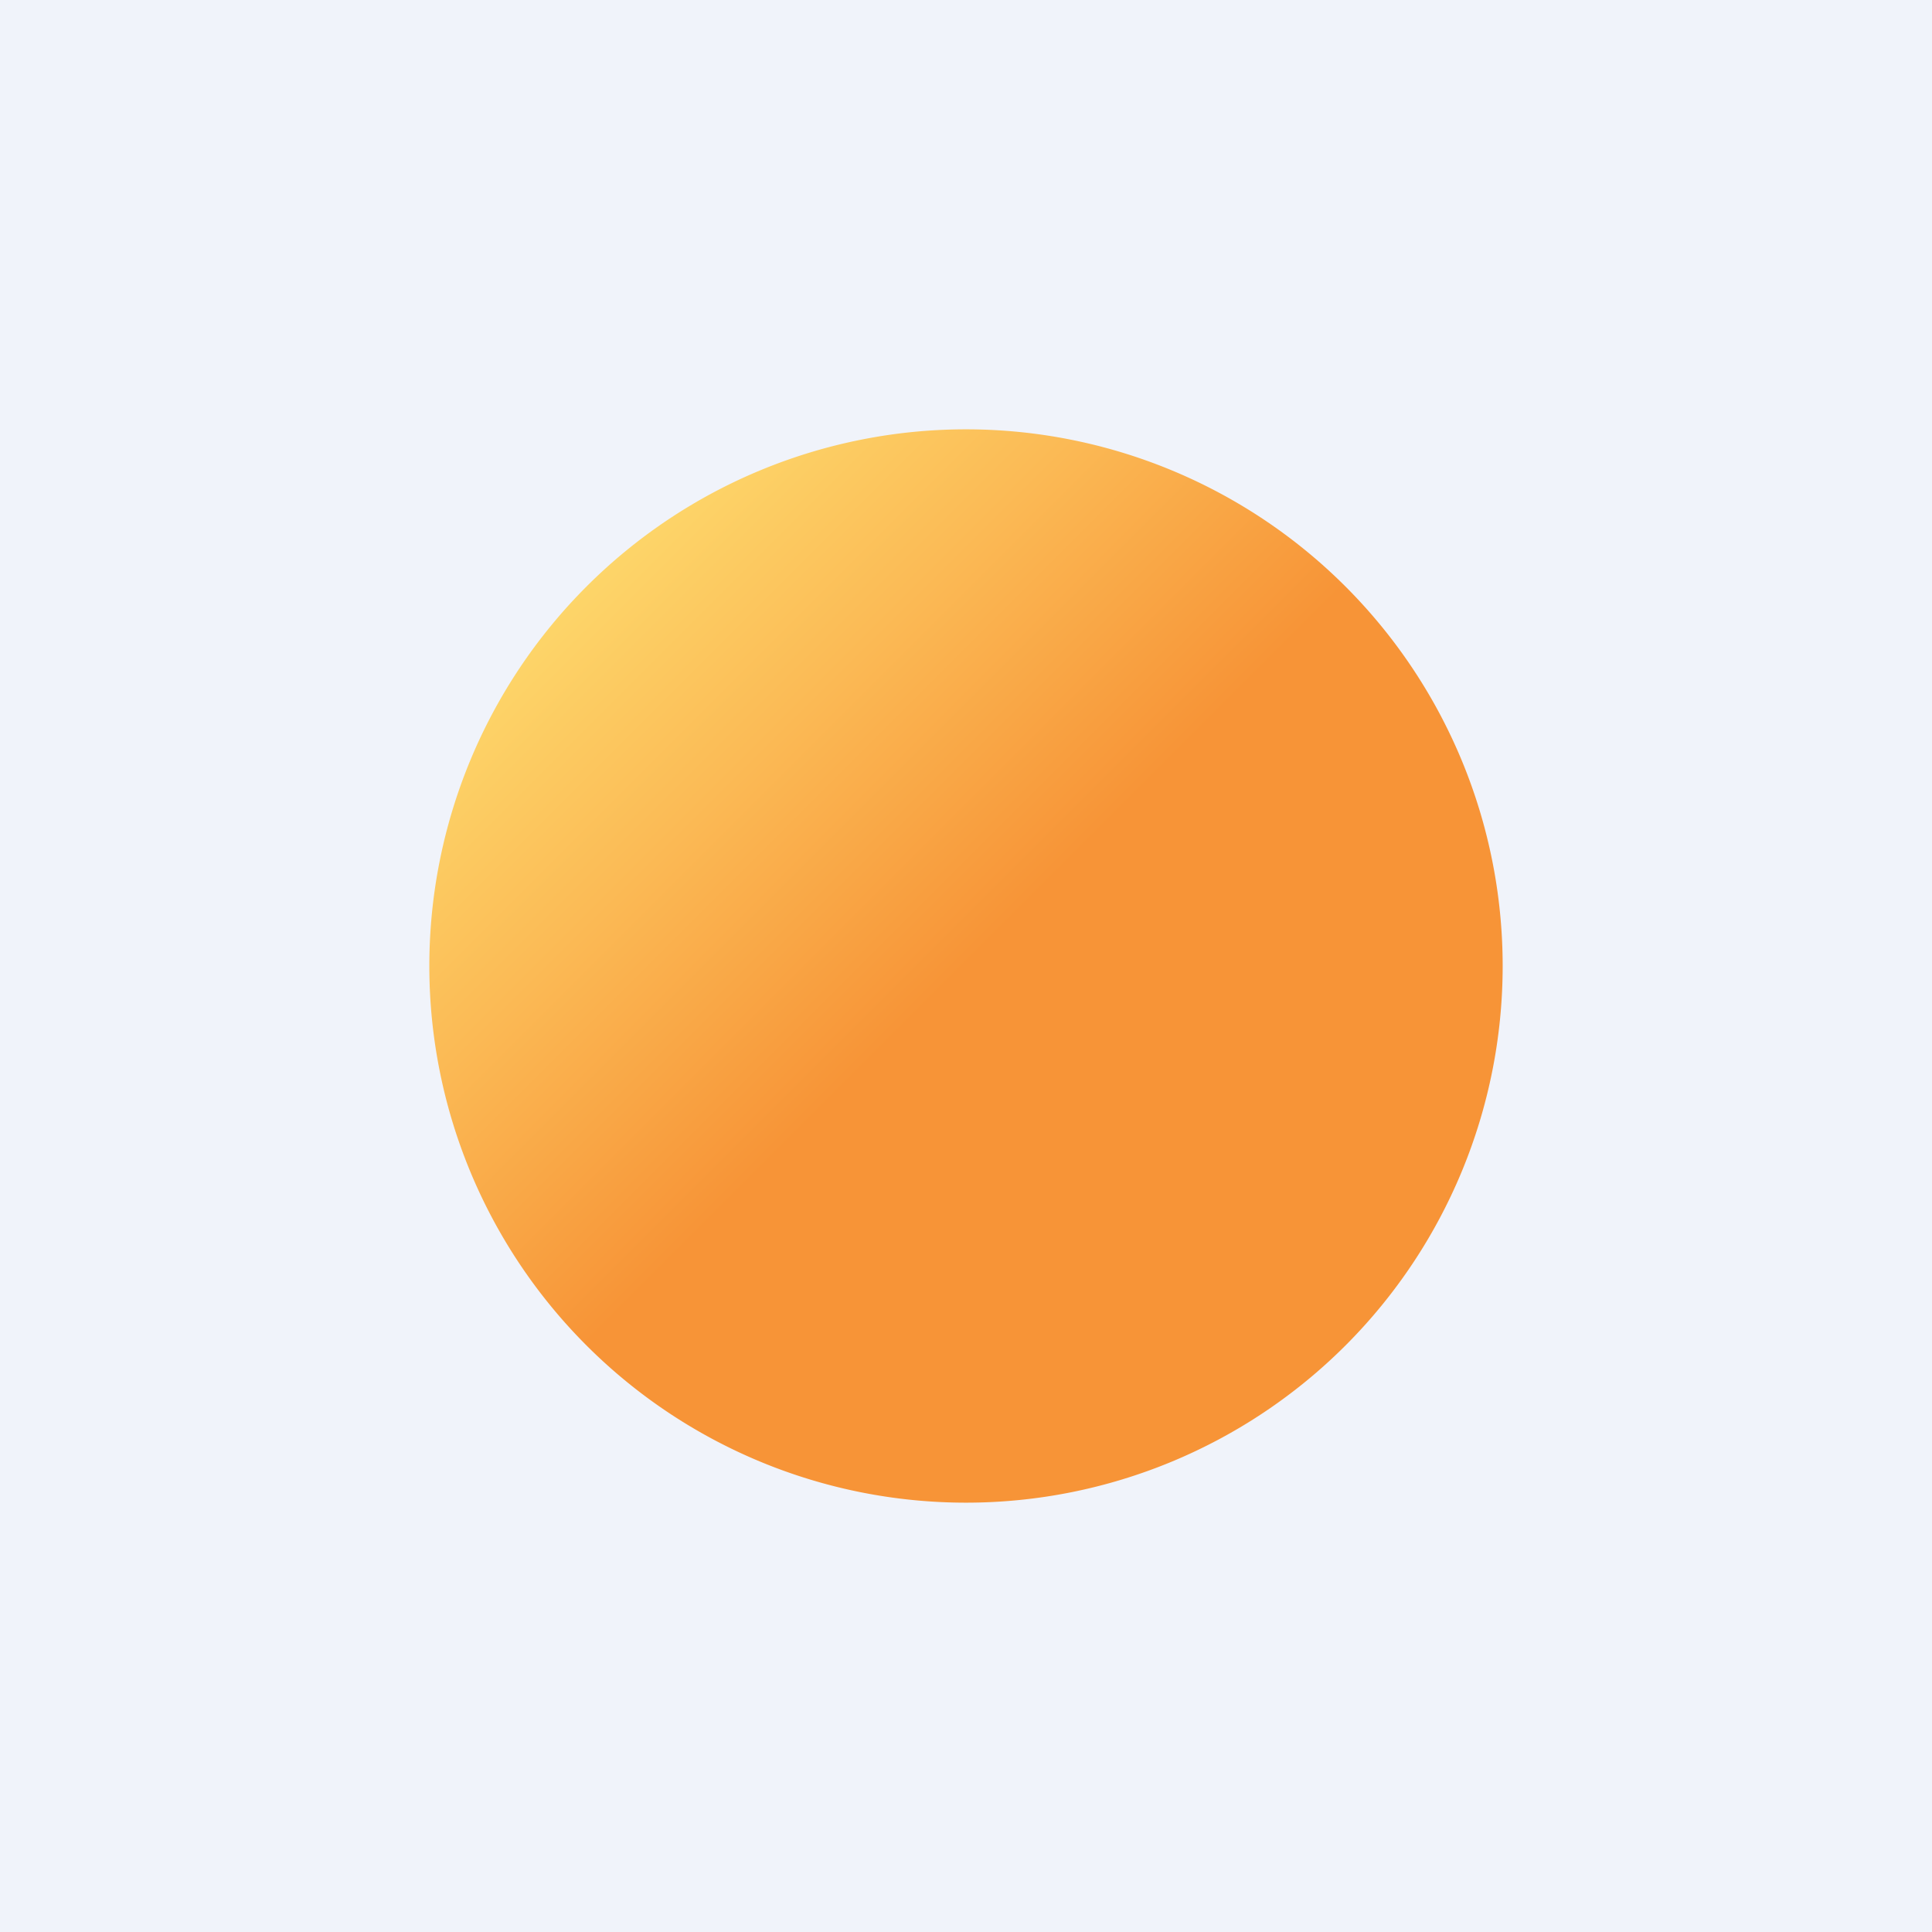 <!-- by TradingView --><svg width="18" height="18" viewBox="0 0 18 18" xmlns="http://www.w3.org/2000/svg"><path fill="#F0F3FA" d="M0 0h18v18H0z"/><path d="M9 14A5 5 0 1 0 9 4a5 5 0 0 0 0 10Z" fill="url(#a)"/><defs><linearGradient id="a" x1="5.46" y1="5.46" x2="12.54" y2="12.54" gradientUnits="userSpaceOnUse"><stop stop-color="#FDD569"/><stop offset=".22" stop-color="#FBBA55"/><stop offset=".5" stop-color="#F79437"/></linearGradient></defs></svg>
